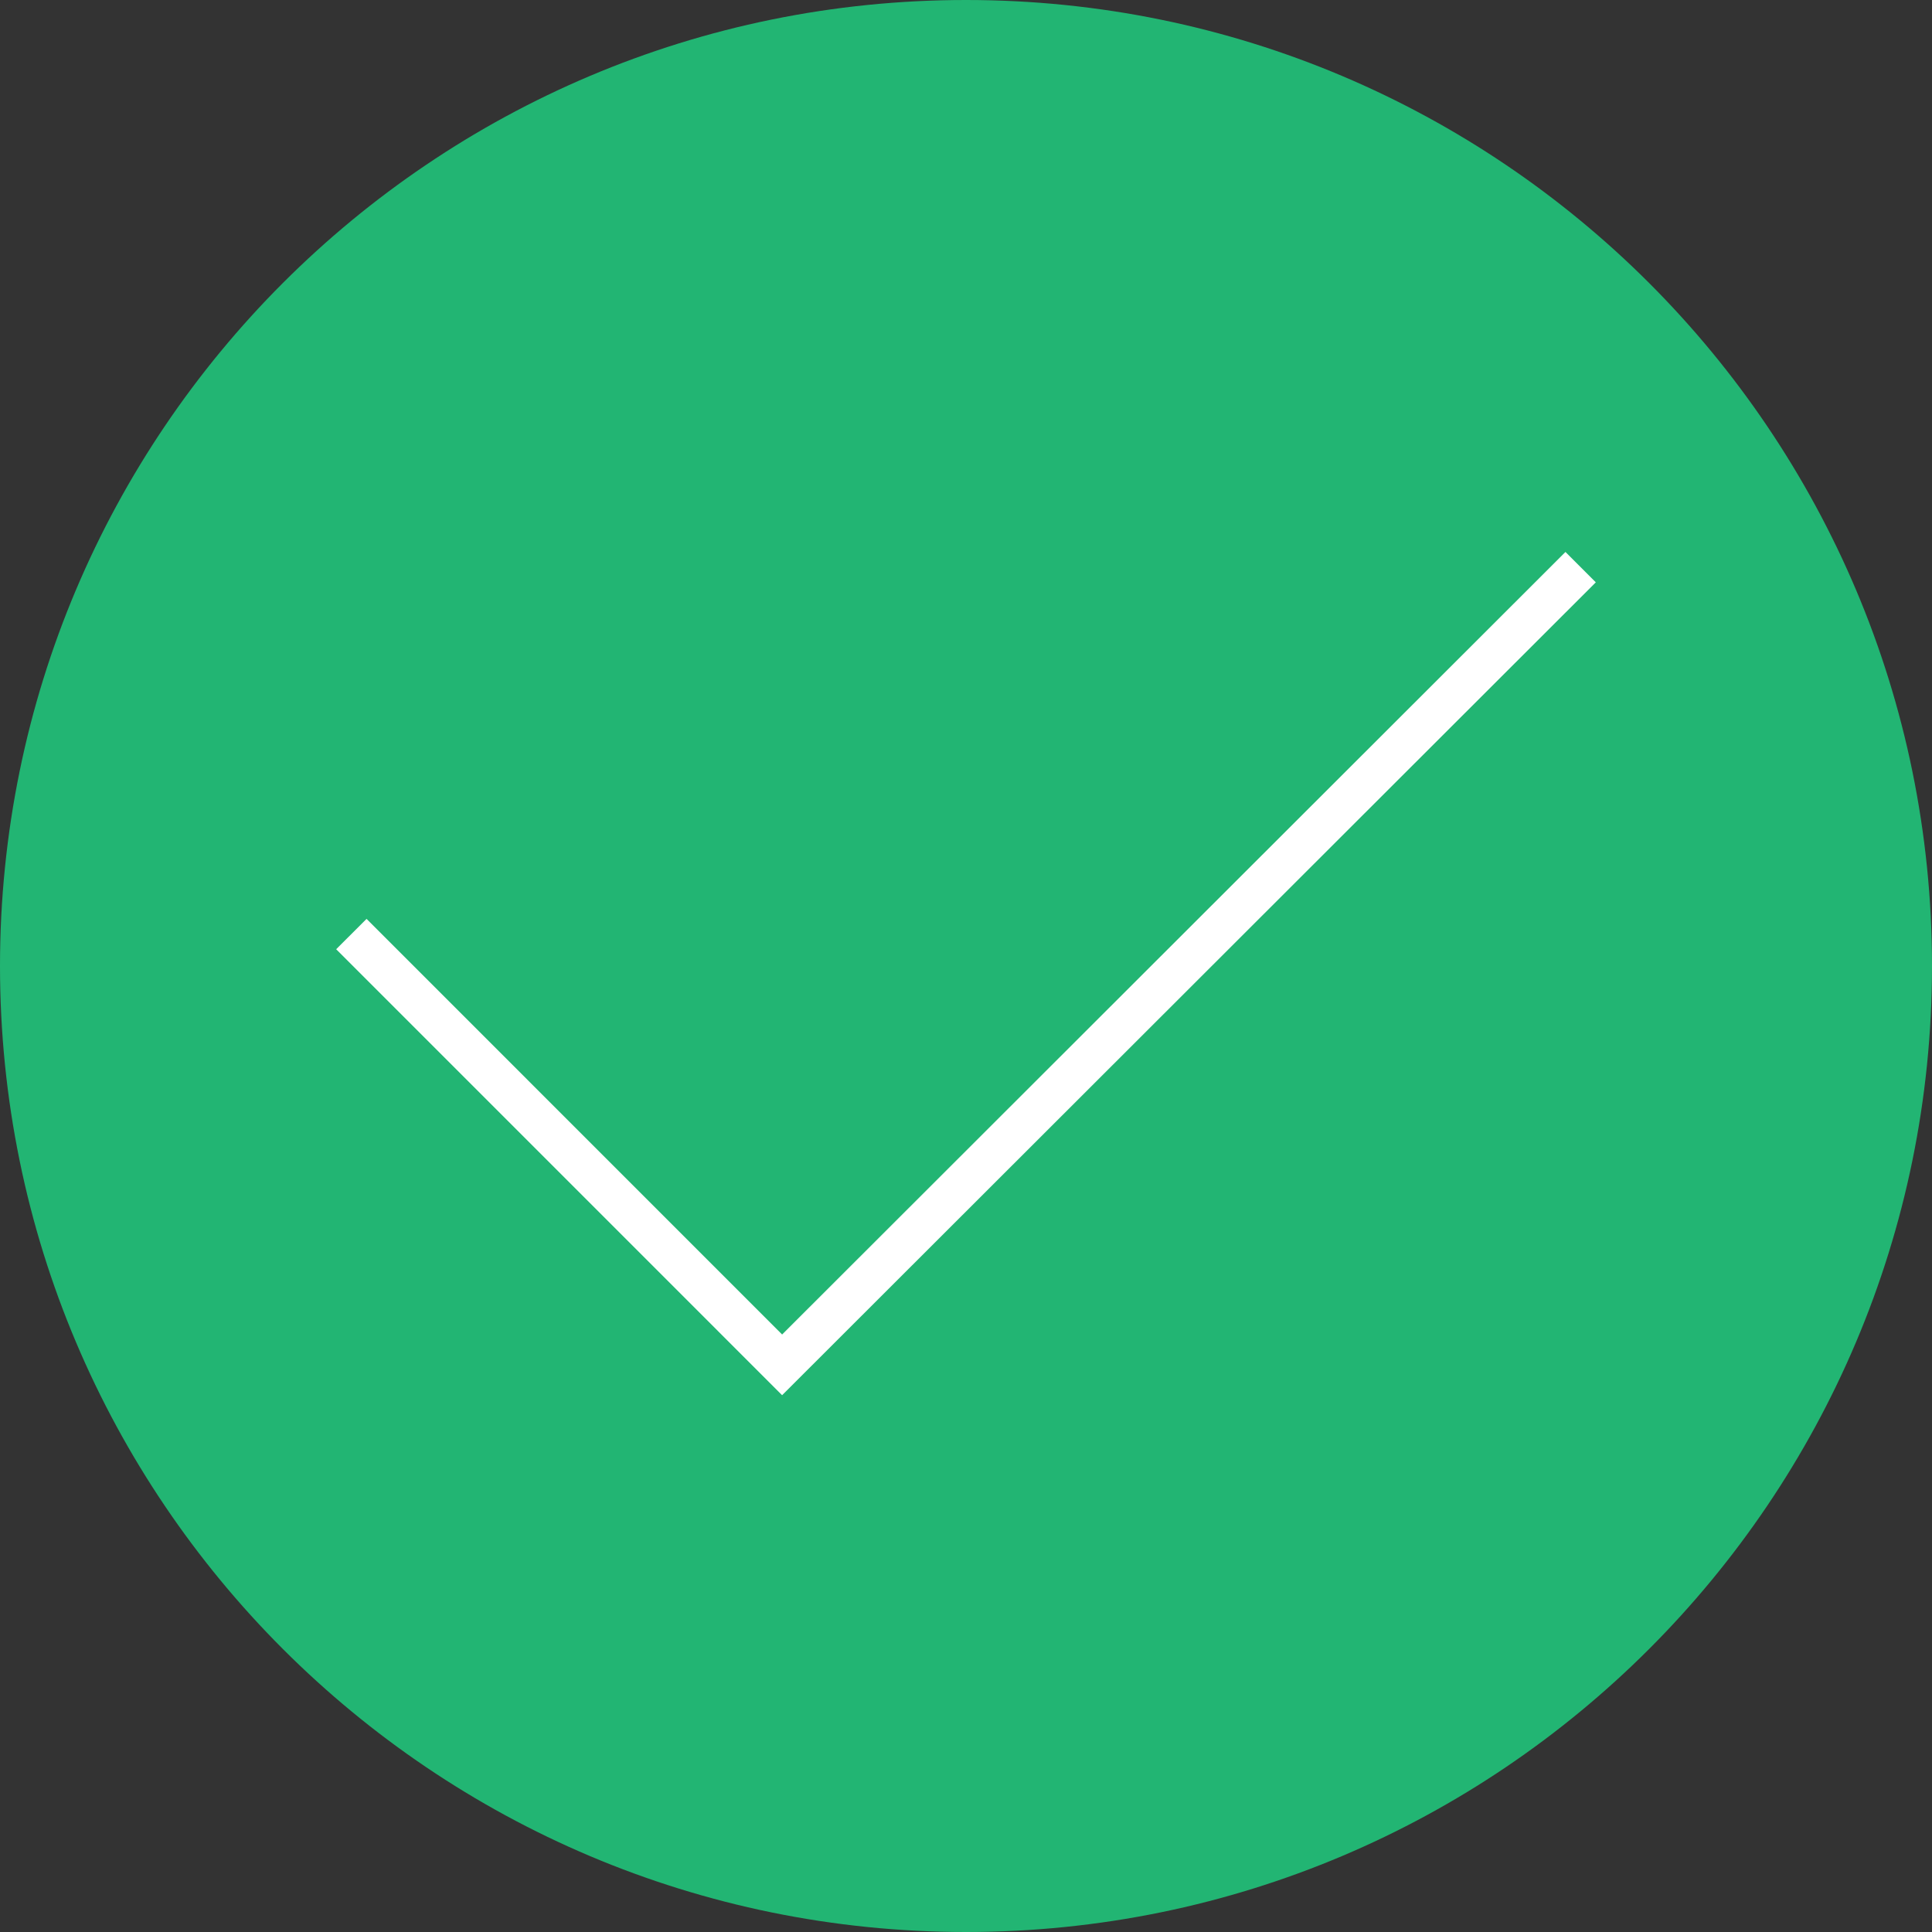 <svg width="45" height="45" viewBox="0 0 45 45" fill="none" xmlns="http://www.w3.org/2000/svg">
<rect x="0" y="0" width="45" height="45" fill="#333333" stroke="none"/>
<g clip-path="url(#clip0_347_30)">
<path d="M22.5 0C10.074 0 0 10.074 0 22.5C0 34.926 10.074 45 22.5 45C34.926 45 45 34.926 45 22.5C45 10.074 34.926 0 22.5 0Z" fill="#22B573"/>
<path d="M8.184 21.756L18.217 31.79L36.816 13.21" stroke="white" stroke-miterlimit="10"/>
</g>
<defs>
<clipPath id="clip0_347_30">
<rect width="45" height="45" fill="white"/>
</clipPath>
</defs>
</svg>
